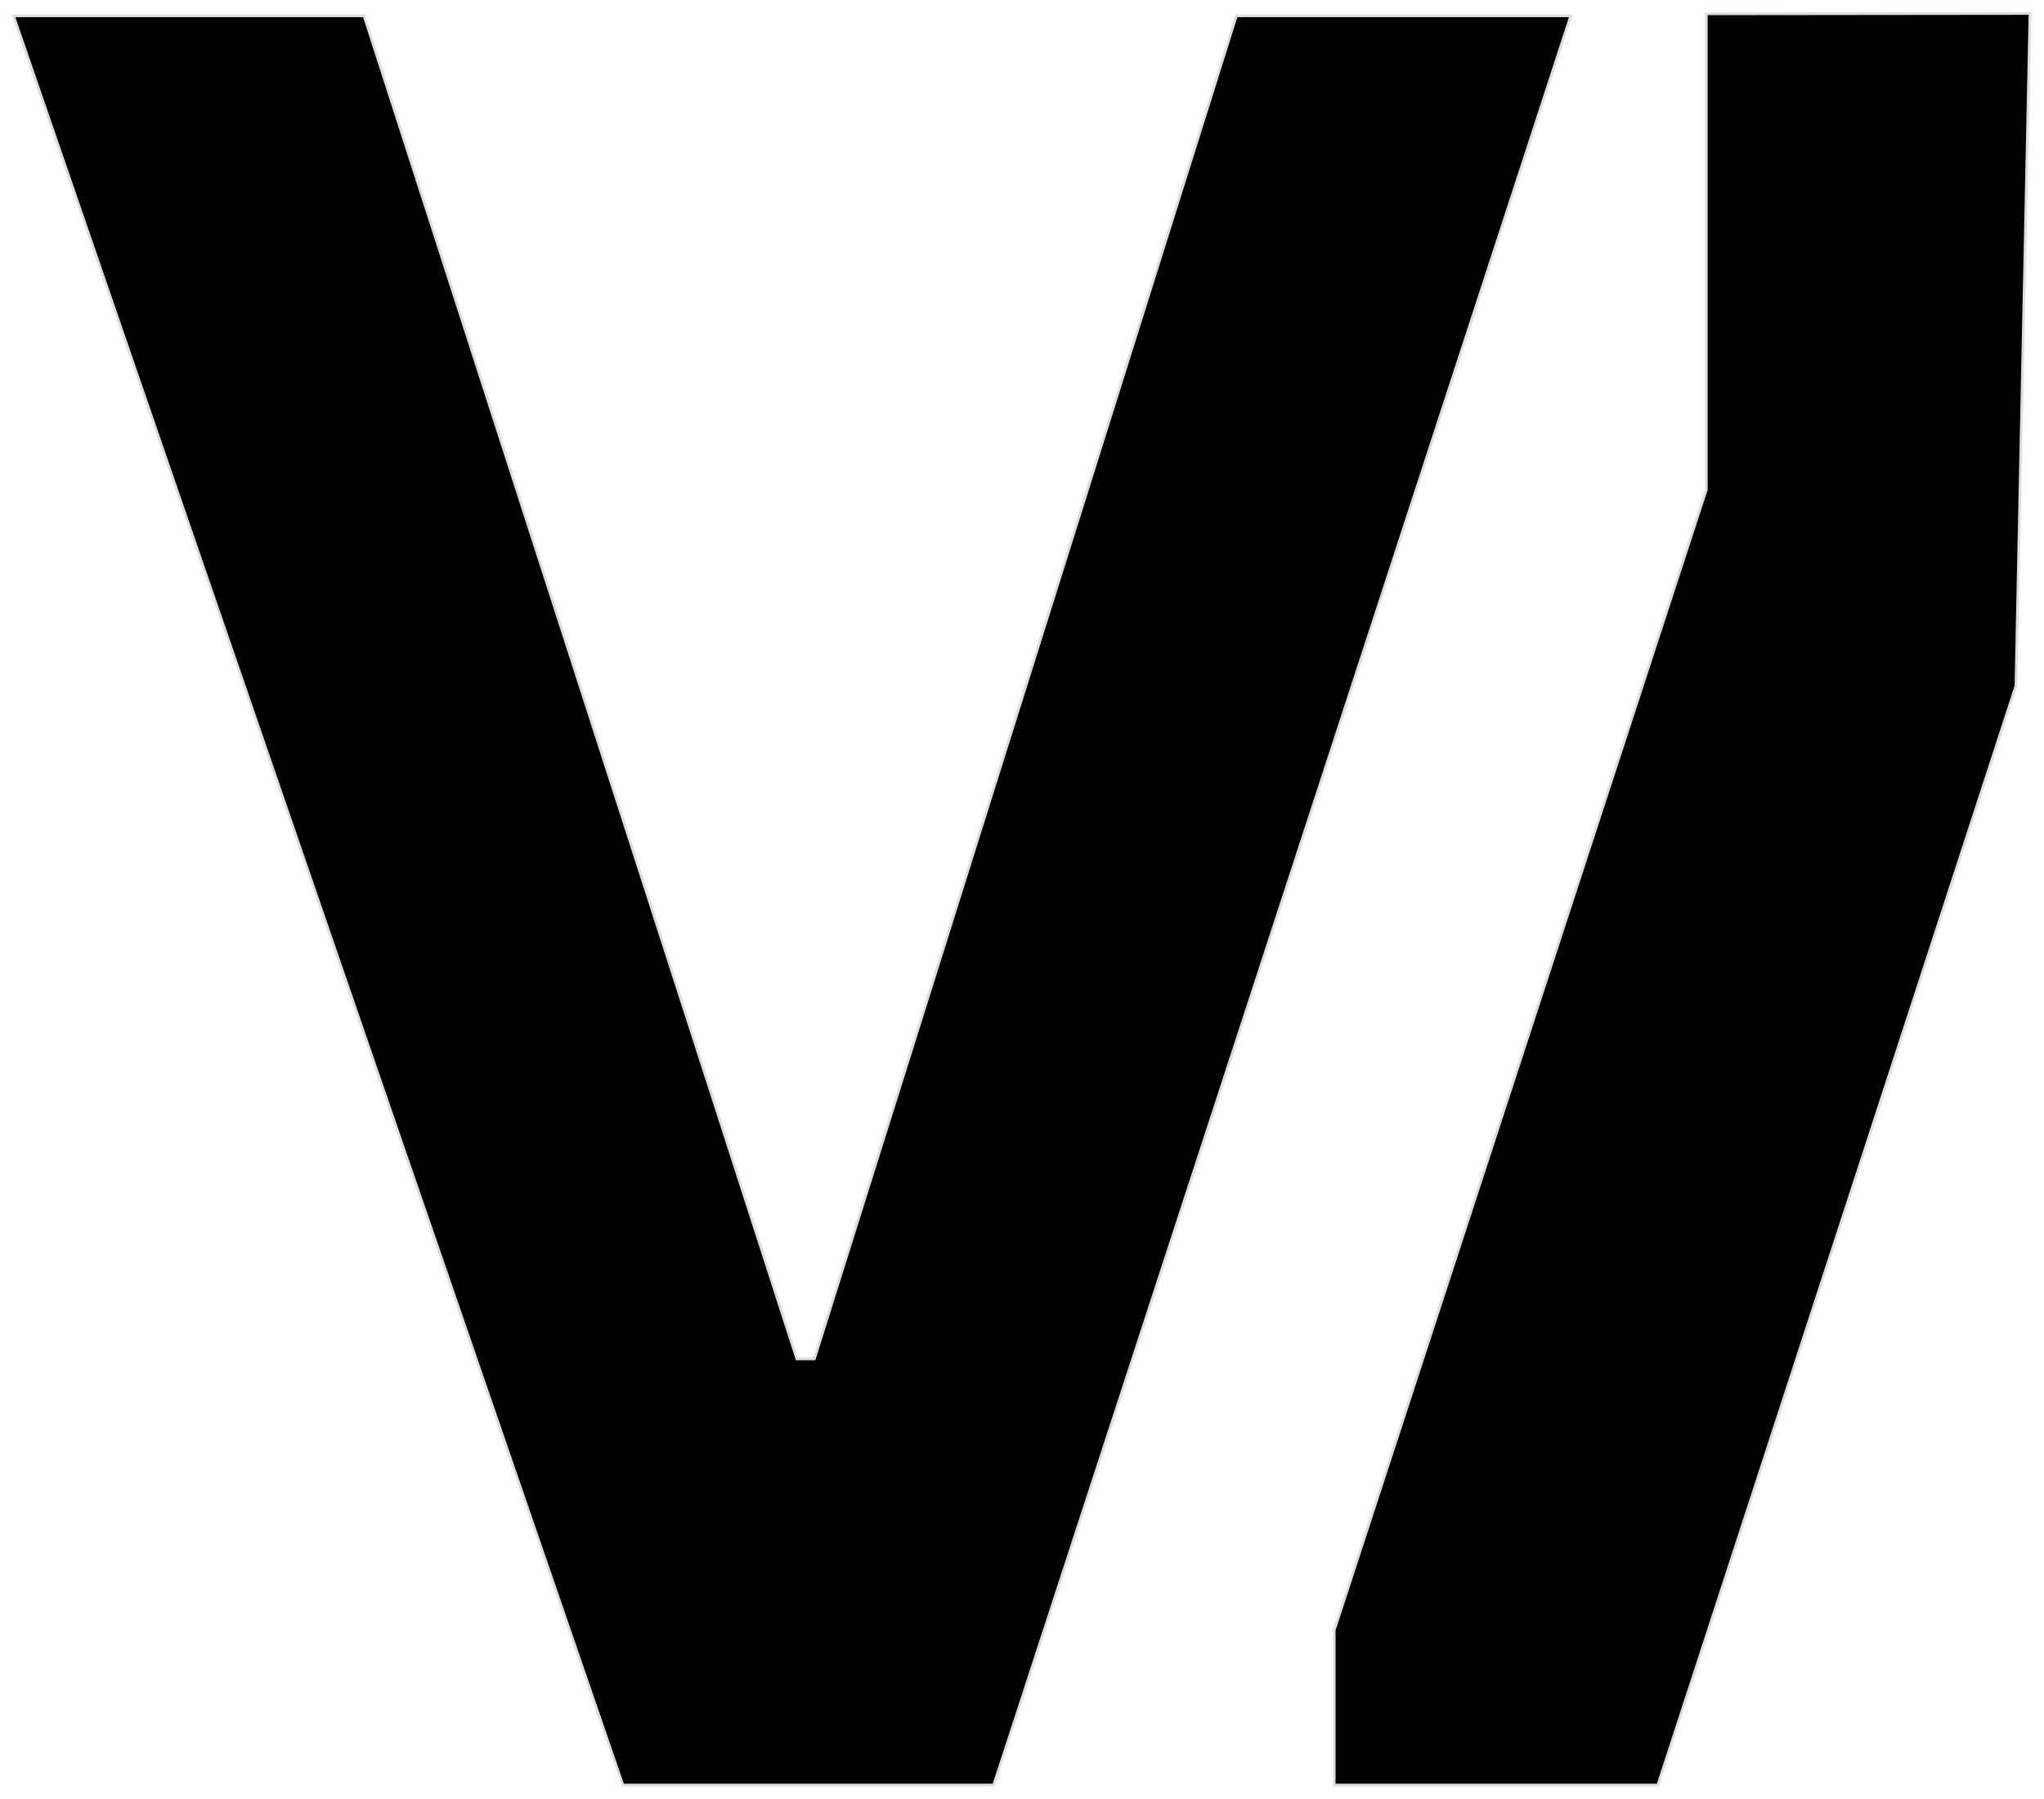 <svg width="758" height="667" viewBox="0 0 758 667" fill="none" xmlns="http://www.w3.org/2000/svg">
<g filter="url(#filter0_d_12_23)">
<path d="M368.5 657.867L475.5 329.867L582.5 1.867H458.5L302 499.867H295.5L135 1.867H5L231 657.867H368.5Z" fill="black"/>
<path d="M632.778 177.577V1.13L752.793 1L747.583 250.326L614.795 657.867H494.78V600.517L632.778 177.577Z" fill="black"/>
<path d="M368.5 657.867L475.5 329.867L582.5 1.867H458.5L302 499.867H295.5L135 1.867H5L231 657.867H368.5Z" stroke="#DEDDDD"/>
<path d="M632.778 177.577V1.13L752.793 1L747.583 250.326L614.795 657.867H494.78V600.517L632.778 177.577Z" stroke="#DEDDDD"/>
</g>
<defs>
<filter id="filter0_d_12_23" x="0.299" y="0.499" width="757.004" height="665.868" filterUnits="userSpaceOnUse" color-interpolation-filters="sRGB">
<feFlood flood-opacity="0" result="BackgroundImageFix"/>
<feColorMatrix in="SourceAlpha" type="matrix" values="0 0 0 0 0 0 0 0 0 0 0 0 0 0 0 0 0 0 127 0" result="hardAlpha"/>
<feOffset dy="4"/>
<feGaussianBlur stdDeviation="2"/>
<feComposite in2="hardAlpha" operator="out"/>
<feColorMatrix type="matrix" values="0 0 0 0 0 0 0 0 0 0 0 0 0 0 0 0 0 0 0.25 0"/>
<feBlend mode="normal" in2="BackgroundImageFix" result="effect1_dropShadow_12_23"/>
<feBlend mode="normal" in="SourceGraphic" in2="effect1_dropShadow_12_23" result="shape"/>
</filter>
</defs>
</svg>
